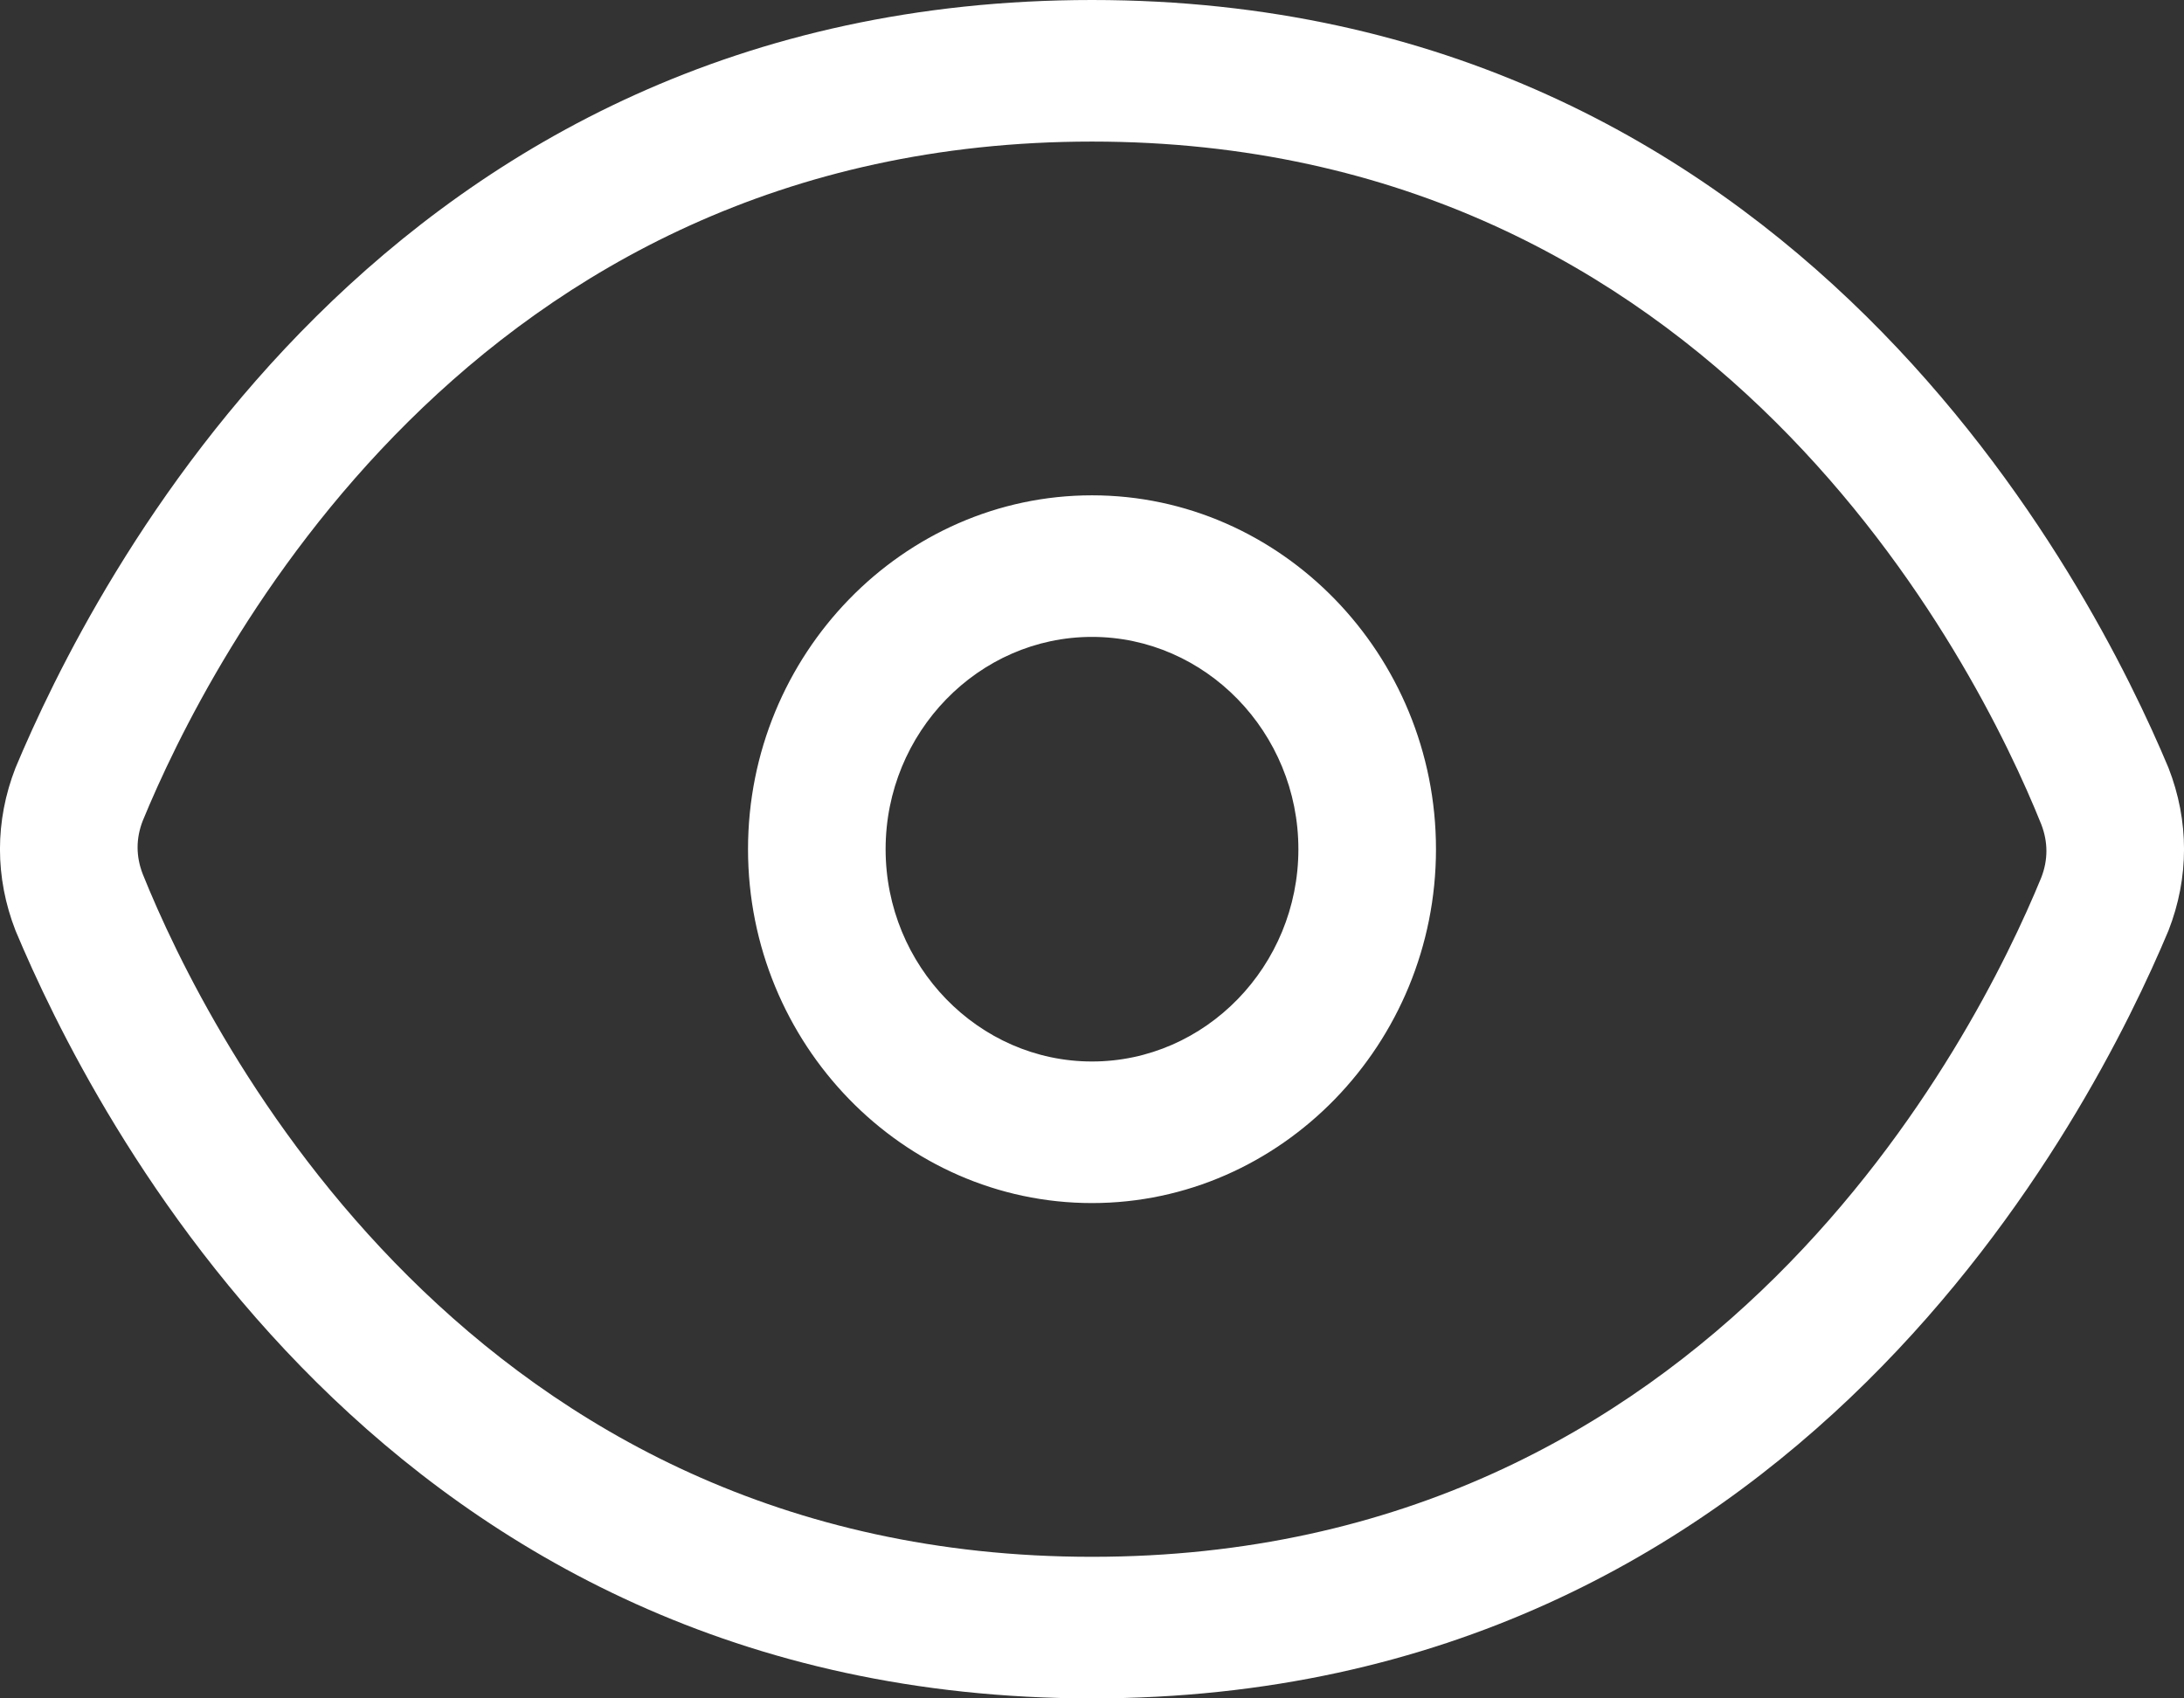 <svg width="18" height="14" viewBox="0 0 18 14" fill="none" xmlns="http://www.w3.org/2000/svg">
<rect x="0" y="0" width="18" height="14" fill="#333333" stroke="none"/>
<path id="Vector" d="M9 14C3.161 14 0.751 9.158 0.128 7.671C-0.043 7.233 -0.043 6.767 0.128 6.329C0.751 4.842 3.161 0 9 0C14.811 0 17.249 4.842 17.872 6.329C18.043 6.767 18.043 7.233 17.872 7.671C17.249 9.158 14.811 14 9 14ZM1.176 6.767C1.12 6.912 1.12 7.058 1.176 7.204C1.715 8.546 3.869 12.833 9 12.833C14.131 12.833 16.285 8.546 16.824 7.233C16.88 7.088 16.88 6.942 16.824 6.796C16.285 5.454 14.131 1.167 9 1.167C3.869 1.167 1.715 5.454 1.176 6.767ZM9 9.917C7.441 9.917 6.165 8.604 6.165 7C6.165 5.396 7.441 4.083 9 4.083C10.559 4.083 11.835 5.396 11.835 7C11.835 8.604 10.559 9.917 9 9.917ZM9 5.25C8.065 5.25 7.299 6.037 7.299 7C7.299 7.963 8.065 8.75 9 8.75C9.935 8.75 10.701 7.963 10.701 7C10.701 6.037 9.935 5.25 9 5.25Z" fill="white"/>
</svg>
